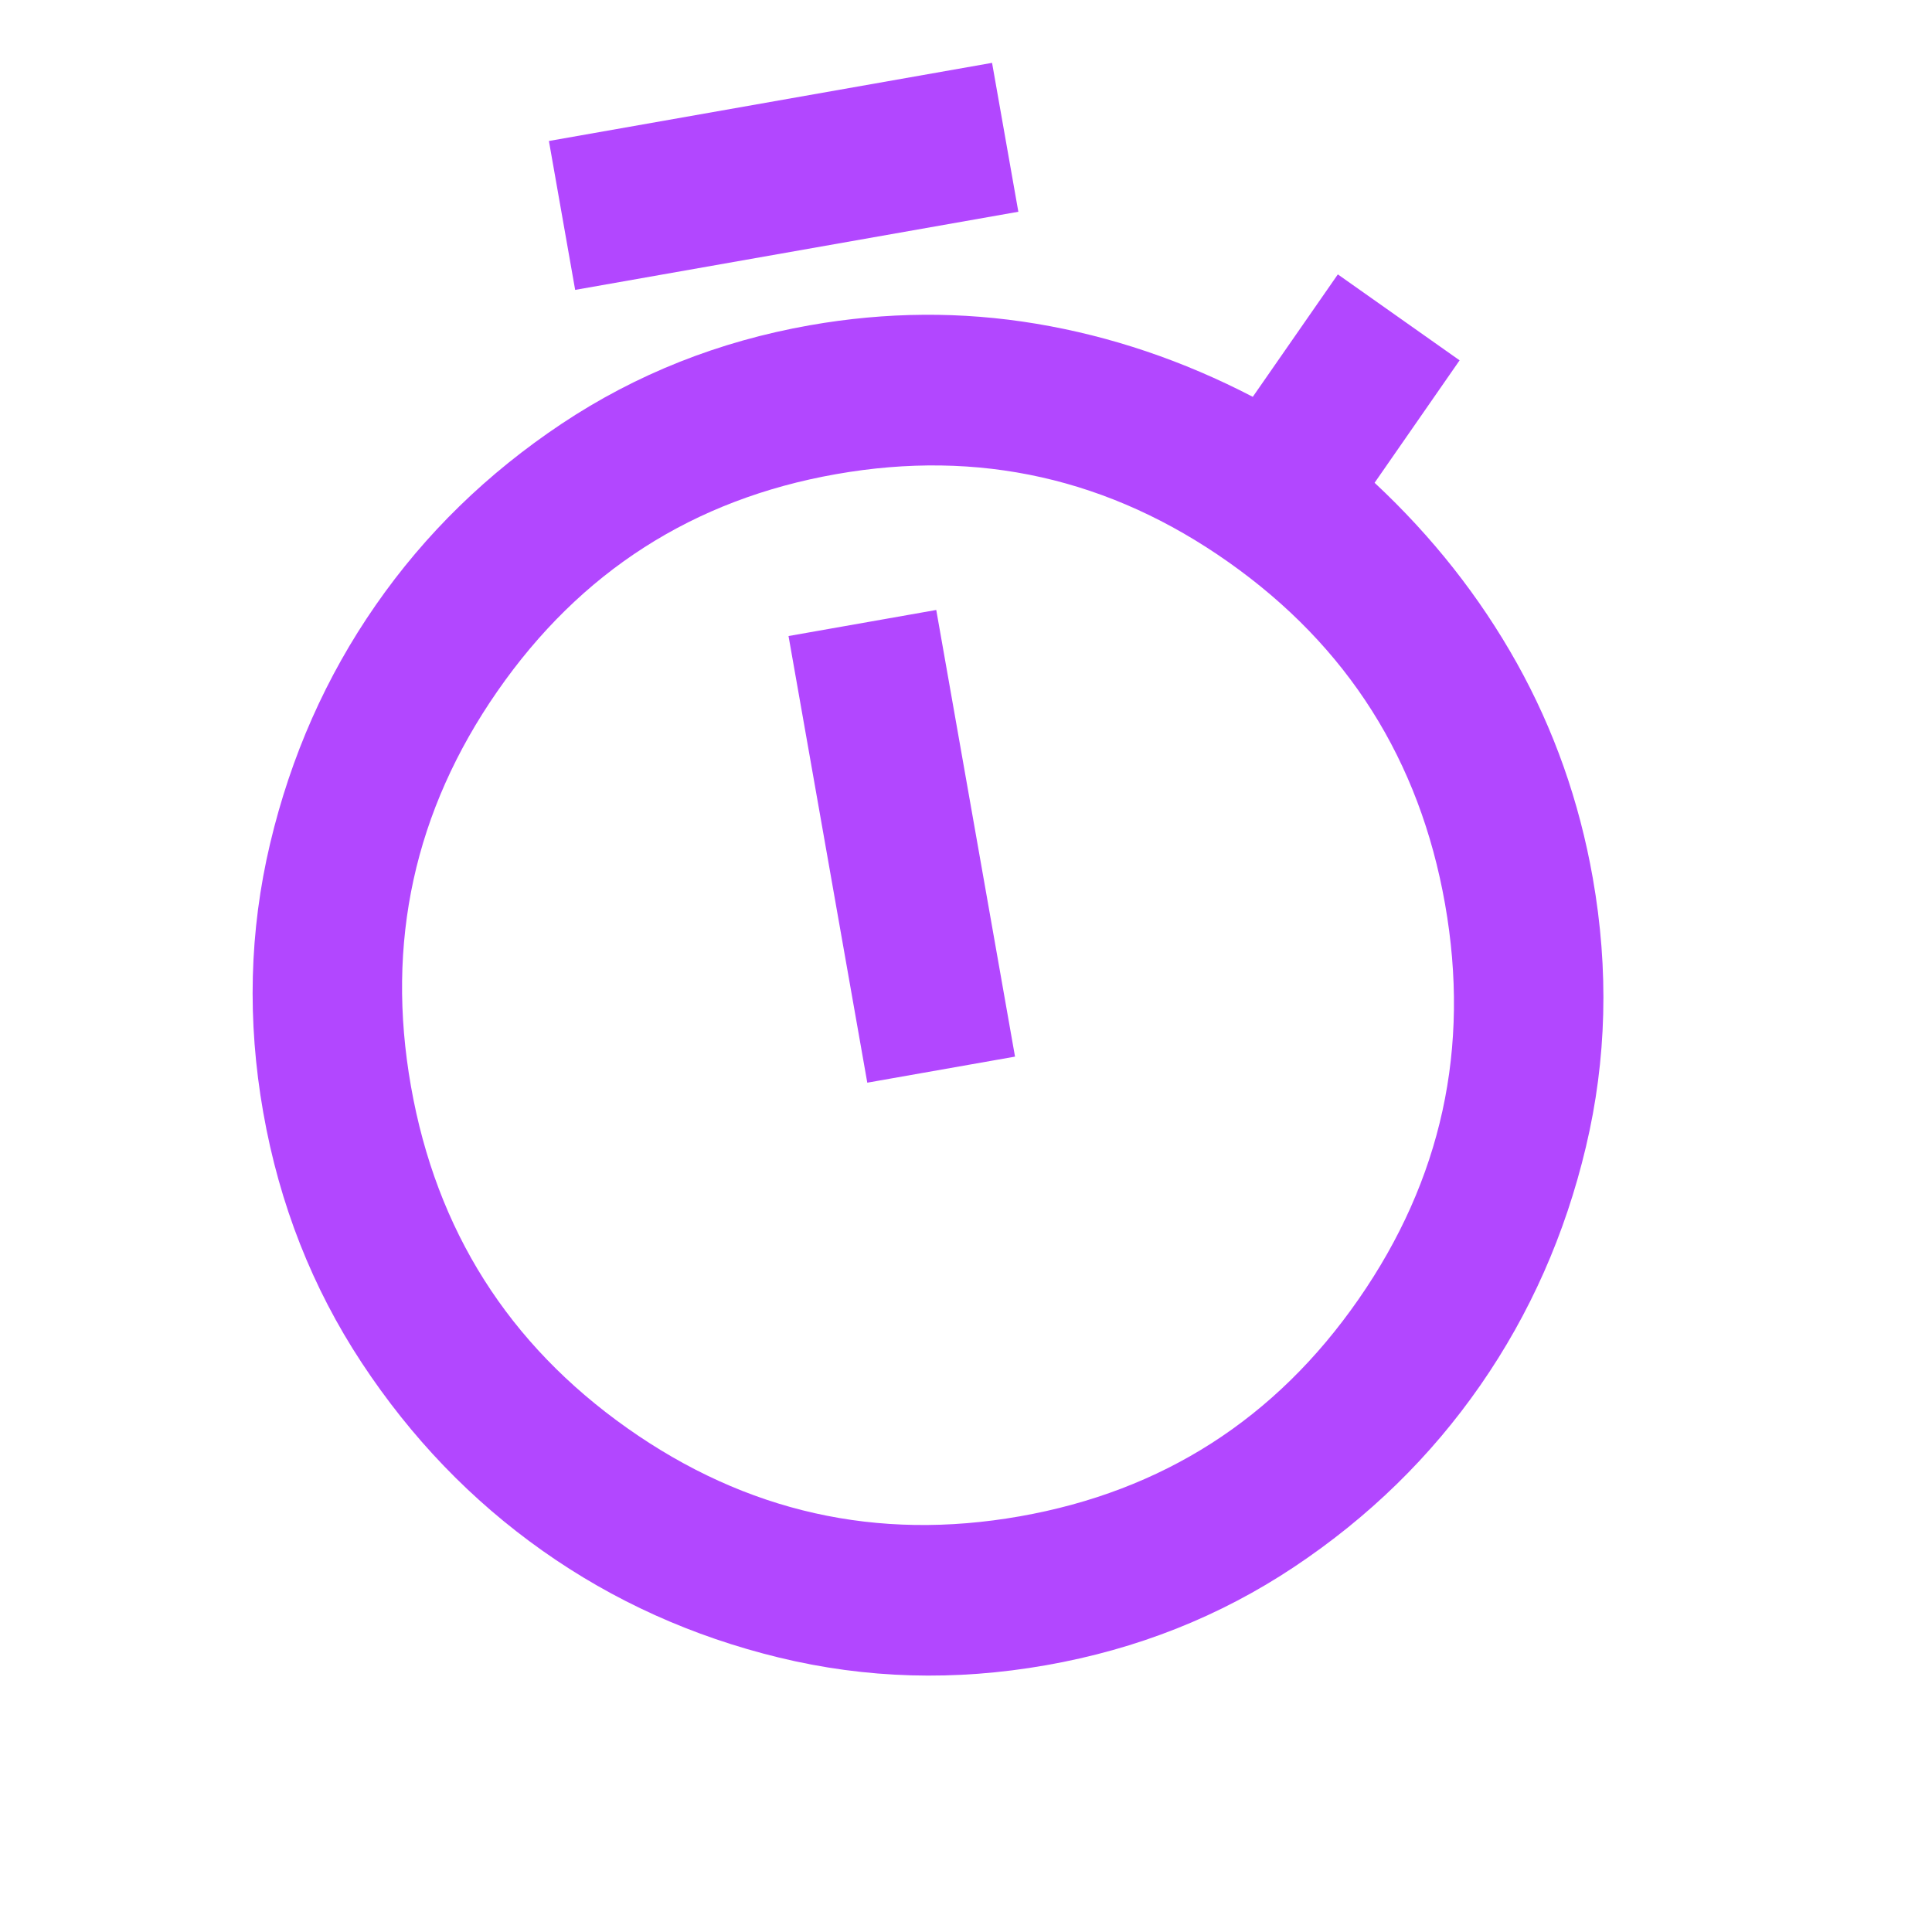 <svg width="43" height="43" viewBox="0 0 43 43" fill="none" xmlns="http://www.w3.org/2000/svg">
<path d="M12.801 6.452L12.217 3.138L22.08 1.399L22.665 4.713L12.801 6.452ZM19.303 24.097L22.591 23.517L20.838 13.576L17.55 14.156L19.303 24.097ZM23.284 37.062C21.257 37.419 19.276 37.363 17.342 36.893C15.408 36.423 13.651 35.63 12.071 34.512C10.491 33.394 9.15 32 8.05 30.33C6.95 28.66 6.219 26.803 5.859 24.759C5.499 22.716 5.55 20.721 6.012 18.774C6.474 16.827 7.257 15.059 8.36 13.471C9.463 11.882 10.844 10.536 12.501 9.431C14.158 8.327 16 7.596 18.025 7.239C19.724 6.94 21.403 6.928 23.062 7.205C24.721 7.482 26.328 8.024 27.883 8.832L29.776 6.107L32.486 8.02L30.594 10.745C31.878 11.943 32.933 13.28 33.759 14.757C34.584 16.234 35.148 17.829 35.45 19.541C35.81 21.584 35.76 23.58 35.297 25.527C34.835 27.474 34.052 29.241 32.949 30.83C31.846 32.419 30.466 33.766 28.809 34.871C27.151 35.976 25.31 36.706 23.284 37.062ZM22.7 33.748C25.878 33.187 28.391 31.577 30.238 28.916C32.086 26.256 32.727 23.324 32.162 20.121C31.597 16.918 29.992 14.382 27.346 12.514C24.7 10.646 21.788 9.992 18.609 10.553C15.431 11.113 12.918 12.724 11.071 15.384C9.223 18.045 8.582 20.977 9.147 24.18C9.712 27.383 11.317 29.918 13.963 31.787C16.609 33.655 19.521 34.308 22.7 33.748Z" fill="#B247FF"/>
</svg>
